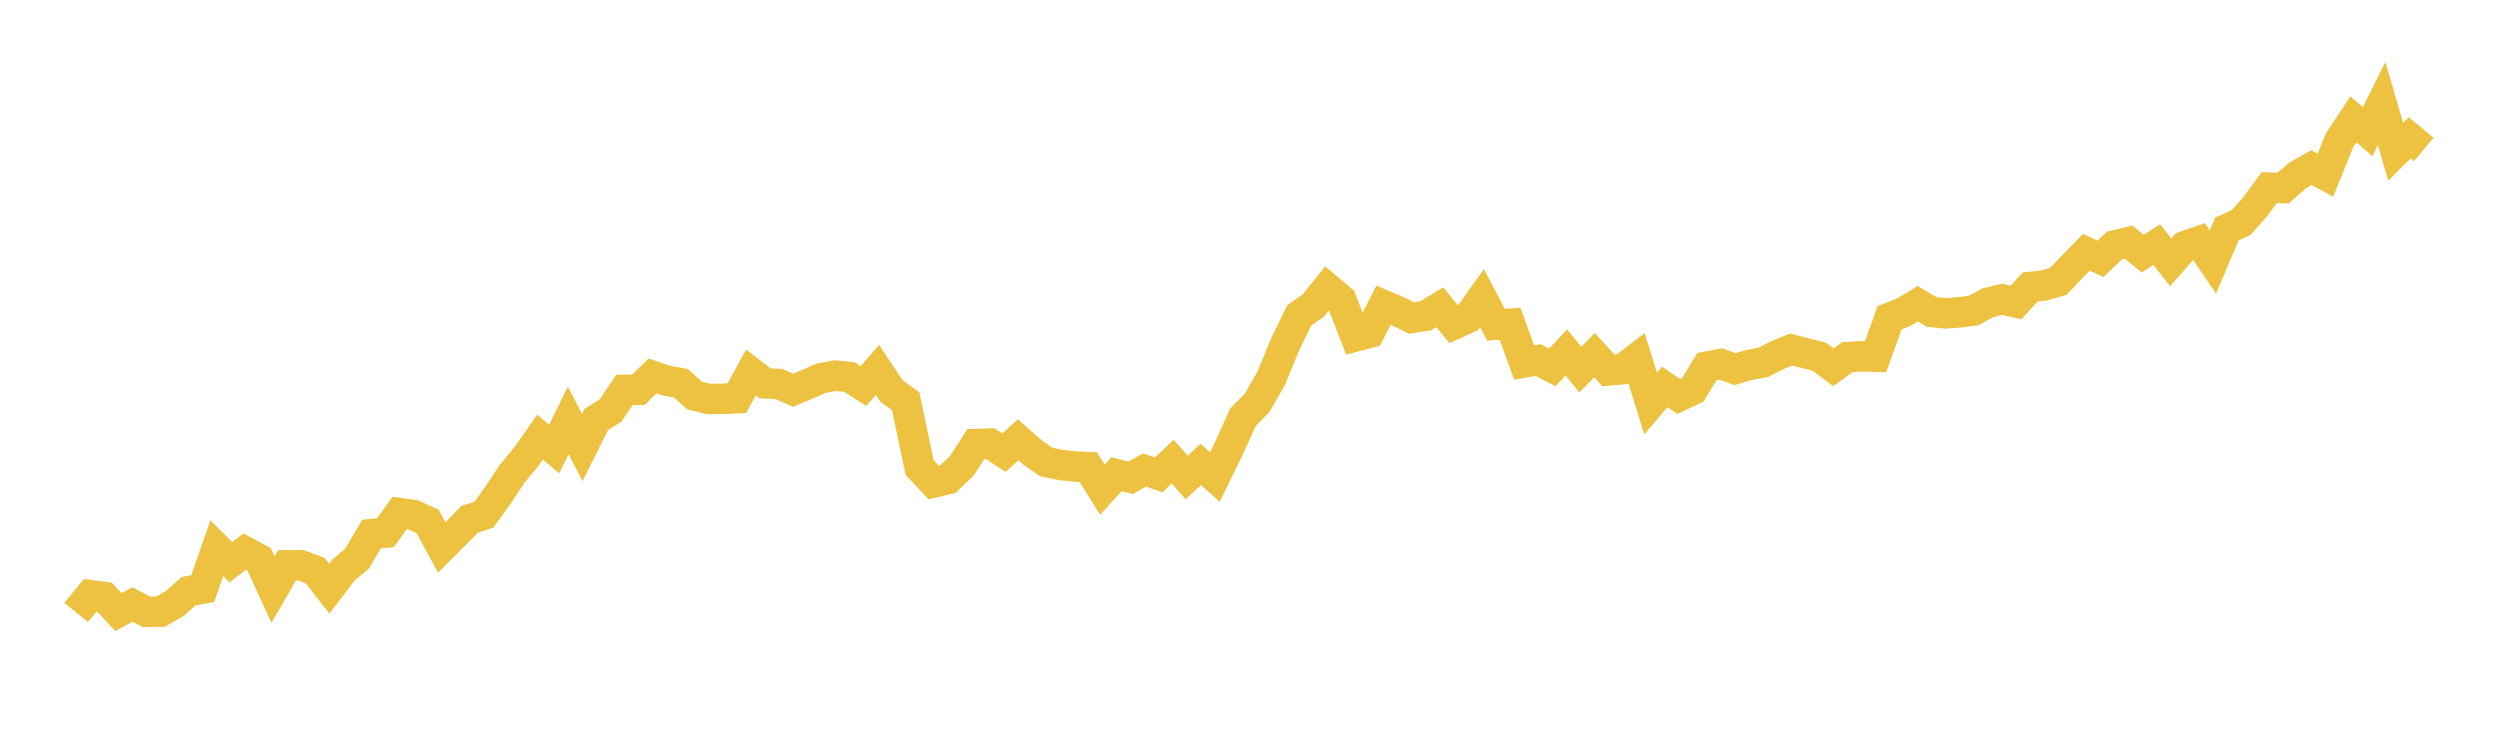 <svg width="164" height="48" xmlns="http://www.w3.org/2000/svg" xmlns:xlink="http://www.w3.org/1999/xlink"><path fill="none" stroke="rgb(237,194,64)" stroke-width="2" d="M5,40.181L5.922,39.045L6.844,39.165L7.766,40.151L8.689,39.654L9.611,40.136L10.533,40.122L11.455,39.593L12.377,38.781L13.299,38.61L14.222,35.961L15.144,36.88L16.066,36.177L16.988,36.673L17.91,38.684L18.832,37.088L19.754,37.084L20.677,37.435L21.599,38.616L22.521,37.405L23.443,36.624L24.365,35.039L25.287,34.944L26.21,33.66L27.132,33.786L28.054,34.211L28.976,35.917L29.898,34.997L30.82,34.059L31.743,33.765L32.665,32.484L33.587,31.091L34.509,29.984L35.431,28.673L36.353,29.46L37.275,27.579L38.198,29.356L39.12,27.517L40.042,26.935L40.964,25.578L41.886,25.567L42.808,24.66L43.731,24.975L44.653,25.135L45.575,25.949L46.497,26.174L47.419,26.164L48.341,26.118L49.263,24.432L50.186,25.147L51.108,25.193L52.03,25.599L52.952,25.214L53.874,24.809L54.796,24.64L55.719,24.732L56.641,25.324L57.563,24.27L58.485,25.651L59.407,26.312L60.329,30.677L61.251,31.651L62.174,31.431L63.096,30.554L64.018,29.13L64.94,29.098L65.862,29.697L66.784,28.85L67.707,29.663L68.629,30.306L69.551,30.496L70.473,30.601L71.395,30.646L72.317,32.122L73.24,31.113L74.162,31.344L75.084,30.831L76.006,31.15L76.928,30.283L77.85,31.324L78.772,30.465L79.695,31.29L80.617,29.404L81.539,27.375L82.461,26.431L83.383,24.835L84.305,22.594L85.228,20.69L86.15,20.045L87.072,18.897L87.994,19.677L88.916,22.071L89.838,21.831L90.76,20.018L91.683,20.416L92.605,20.859L93.527,20.712L94.449,20.153L95.371,21.283L96.293,20.861L97.216,19.557L98.138,21.303L99.06,21.237L99.982,23.78L100.904,23.622L101.826,24.103L102.749,23.122L103.671,24.248L104.593,23.3L105.515,24.3L106.437,24.219L107.359,23.513L108.281,26.468L109.204,25.382L110.126,26.006L111.048,25.576L111.97,24.053L112.892,23.88L113.814,24.214L114.737,23.943L115.659,23.775L116.581,23.302L117.503,22.928L118.425,23.169L119.347,23.4L120.269,24.091L121.192,23.428L122.114,23.37L123.036,23.4L123.958,20.847L124.88,20.481L125.802,19.927L126.725,20.469L127.647,20.556L128.569,20.488L129.491,20.364L130.413,19.858L131.335,19.638L132.257,19.843L133.18,18.824L134.102,18.727L135.024,18.455L135.946,17.492L136.868,16.547L137.79,16.977L138.713,16.101L139.635,15.887L140.557,16.639L141.479,16.04L142.401,17.211L143.323,16.152L144.246,15.831L145.168,17.184L146.09,15.02L147.012,14.601L147.934,13.571L148.856,12.31L149.778,12.34L150.701,11.526L151.623,10.995L152.545,11.492L153.467,9.215L154.389,7.827L155.311,8.642L156.234,6.795L157.156,9.96L158.078,9.04L159,9.804"></path></svg>